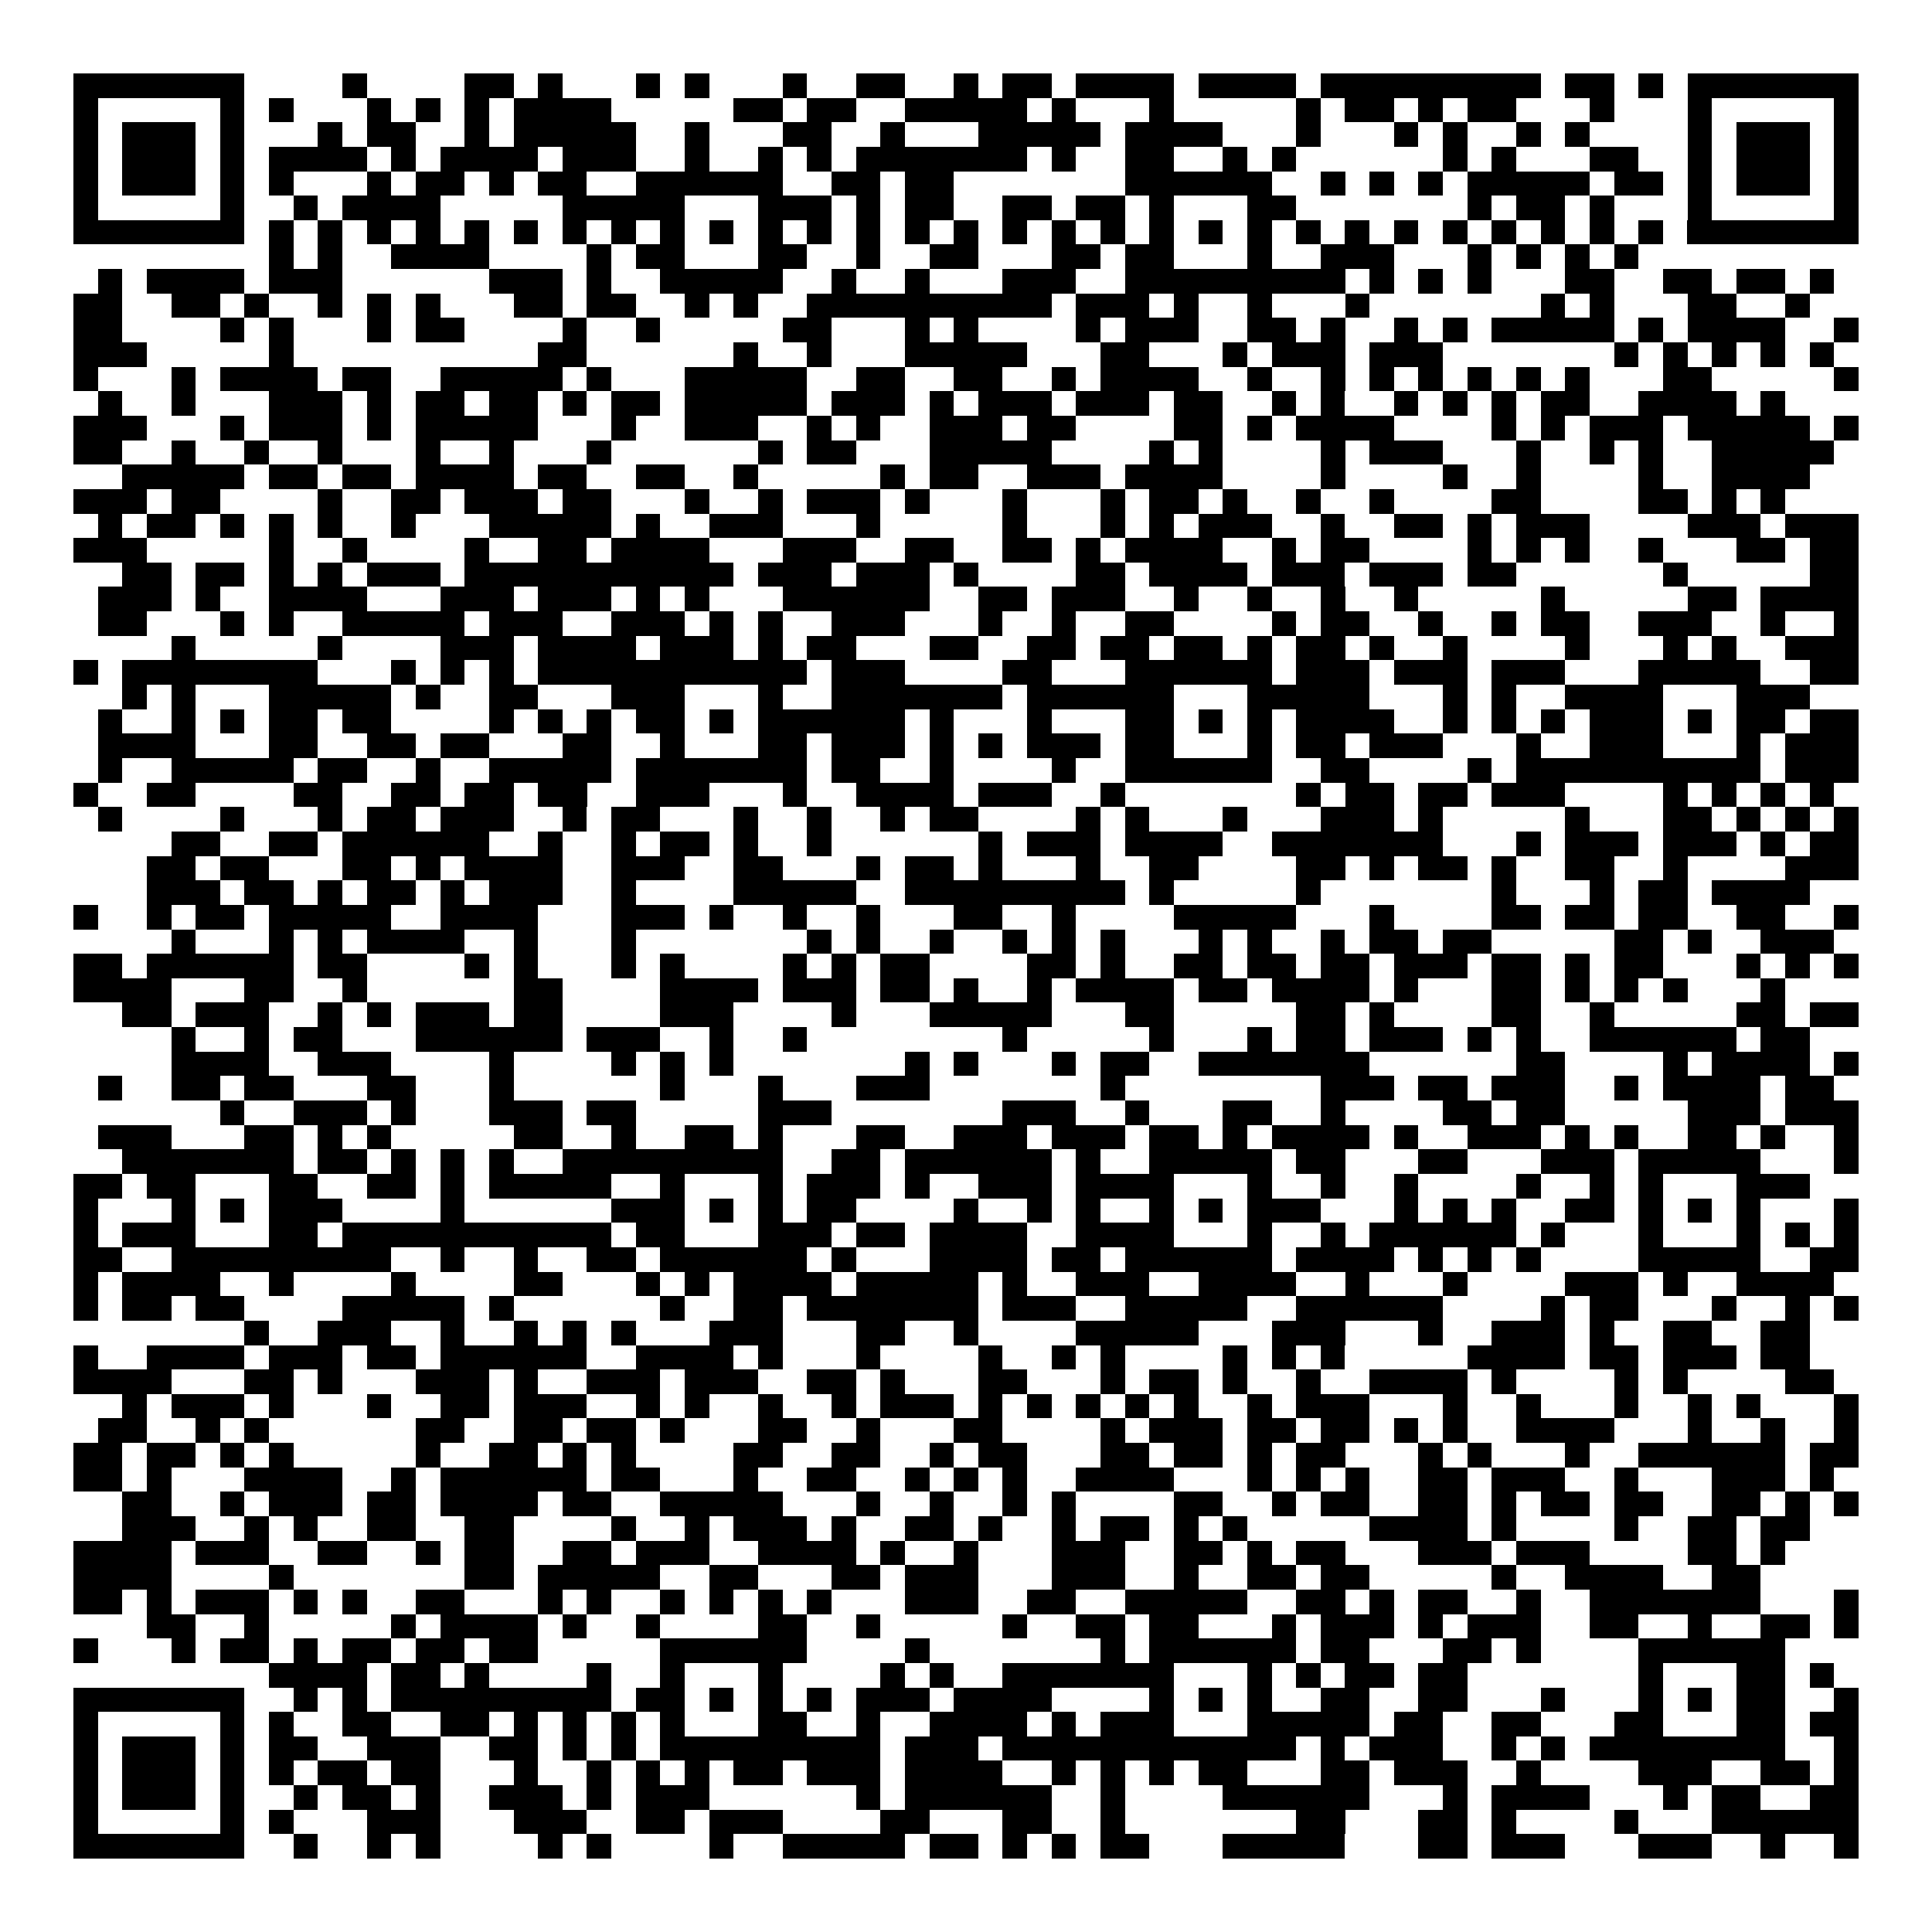 <svg xmlns="http://www.w3.org/2000/svg" width="176" height="176" viewBox="0 0 79 79" shape-rendering="crispEdges"><path fill="#ffffff" d="M0 0h79v79H0z"/><path stroke="#000000" d="M3 3.5h7m4 0h1m4 0h2m1 0h1m3 0h1m1 0h1m3 0h1m2 0h2m2 0h1m1 0h2m1 0h4m1 0h4m1 0h9m1 0h2m1 0h1m1 0h7M3 4.5h1m5 0h1m1 0h1m3 0h1m1 0h1m1 0h1m1 0h4m5 0h2m1 0h2m2 0h5m1 0h1m3 0h1m5 0h1m1 0h2m1 0h1m1 0h2m3 0h1m3 0h1m5 0h1M3 5.5h1m1 0h3m1 0h1m3 0h1m1 0h2m2 0h1m1 0h5m2 0h1m3 0h2m2 0h1m3 0h5m1 0h4m3 0h1m3 0h1m1 0h1m2 0h1m1 0h1m4 0h1m1 0h3m1 0h1M3 6.5h1m1 0h3m1 0h1m1 0h4m1 0h1m1 0h4m1 0h3m2 0h1m2 0h1m1 0h1m1 0h7m1 0h1m2 0h2m2 0h1m1 0h1m6 0h1m1 0h1m3 0h2m2 0h1m1 0h3m1 0h1M3 7.5h1m1 0h3m1 0h1m1 0h1m3 0h1m1 0h2m1 0h1m1 0h2m2 0h6m2 0h2m1 0h2m7 0h6m2 0h1m1 0h1m1 0h1m1 0h5m1 0h2m1 0h1m1 0h3m1 0h1M3 8.5h1m5 0h1m2 0h1m1 0h4m5 0h5m3 0h3m1 0h1m1 0h2m2 0h2m1 0h2m1 0h1m3 0h2m7 0h1m1 0h2m1 0h1m3 0h1m5 0h1M3 9.5h7m1 0h1m1 0h1m1 0h1m1 0h1m1 0h1m1 0h1m1 0h1m1 0h1m1 0h1m1 0h1m1 0h1m1 0h1m1 0h1m1 0h1m1 0h1m1 0h1m1 0h1m1 0h1m1 0h1m1 0h1m1 0h1m1 0h1m1 0h1m1 0h1m1 0h1m1 0h1m1 0h1m1 0h1m1 0h1m1 0h7M11 10.5h1m1 0h1m2 0h4m4 0h1m1 0h2m3 0h2m2 0h1m2 0h2m3 0h2m1 0h2m3 0h1m2 0h3m3 0h1m1 0h1m1 0h1m1 0h1M4 11.5h1m1 0h4m1 0h3m6 0h3m1 0h1m2 0h5m2 0h1m2 0h1m3 0h3m2 0h9m1 0h1m1 0h1m1 0h1m3 0h2m2 0h2m1 0h2m1 0h1M3 12.5h2m2 0h2m1 0h1m2 0h1m1 0h1m1 0h1m3 0h2m1 0h2m2 0h1m1 0h1m2 0h10m1 0h3m1 0h1m2 0h1m3 0h1m7 0h1m1 0h1m3 0h2m2 0h1M3 13.5h2m4 0h1m1 0h1m3 0h1m1 0h2m4 0h1m2 0h1m5 0h2m3 0h1m1 0h1m4 0h1m1 0h3m2 0h2m1 0h1m2 0h1m1 0h1m1 0h5m1 0h1m1 0h4m2 0h1M3 14.5h3m5 0h1m10 0h2m6 0h1m2 0h1m3 0h5m3 0h2m3 0h1m1 0h3m1 0h3m7 0h1m1 0h1m1 0h1m1 0h1m1 0h1M3 15.5h1m3 0h1m1 0h4m1 0h2m2 0h5m1 0h1m3 0h5m2 0h2m2 0h2m2 0h1m1 0h4m2 0h1m2 0h1m1 0h1m1 0h1m1 0h1m1 0h1m1 0h1m3 0h2m5 0h1M4 16.5h1m2 0h1m3 0h3m1 0h1m1 0h2m1 0h2m1 0h1m1 0h2m1 0h5m1 0h3m1 0h1m1 0h3m1 0h3m1 0h2m2 0h1m1 0h1m2 0h1m1 0h1m1 0h1m1 0h2m2 0h4m1 0h1M3 17.5h3m3 0h1m1 0h3m1 0h1m1 0h5m3 0h1m2 0h3m2 0h1m1 0h1m2 0h3m1 0h2m4 0h2m1 0h1m1 0h4m4 0h1m1 0h1m1 0h3m1 0h5m1 0h1M3 18.5h2m2 0h1m2 0h1m2 0h1m3 0h1m2 0h1m3 0h1m6 0h1m1 0h2m3 0h5m4 0h1m1 0h1m4 0h1m1 0h3m3 0h1m2 0h1m1 0h1m2 0h5M5 19.5h5m1 0h2m1 0h2m1 0h4m1 0h2m2 0h2m2 0h1m5 0h1m1 0h2m2 0h3m1 0h4m4 0h1m4 0h1m2 0h1m4 0h1m2 0h4M3 20.5h3m1 0h2m4 0h1m2 0h2m1 0h3m1 0h2m3 0h1m2 0h1m1 0h3m1 0h1m3 0h1m3 0h1m1 0h2m1 0h1m2 0h1m2 0h1m4 0h2m4 0h2m1 0h1m1 0h1M4 21.5h1m1 0h2m1 0h1m1 0h1m1 0h1m2 0h1m3 0h5m1 0h1m2 0h3m3 0h1m5 0h1m3 0h1m1 0h1m1 0h3m2 0h1m2 0h2m1 0h1m1 0h3m4 0h3m1 0h3M3 22.5h3m5 0h1m2 0h1m4 0h1m2 0h2m1 0h4m3 0h3m2 0h2m2 0h2m1 0h1m1 0h4m2 0h1m1 0h2m4 0h1m1 0h1m1 0h1m2 0h1m3 0h2m1 0h2M5 23.5h2m1 0h2m1 0h1m1 0h1m1 0h3m1 0h11m1 0h3m1 0h3m1 0h1m4 0h2m1 0h4m1 0h3m1 0h3m1 0h2m6 0h1m5 0h2M4 24.5h3m1 0h1m2 0h4m3 0h3m1 0h3m1 0h1m1 0h1m3 0h6m2 0h2m1 0h3m2 0h1m2 0h1m2 0h1m2 0h1m5 0h1m5 0h2m1 0h4M4 25.5h2m3 0h1m1 0h1m2 0h5m1 0h3m2 0h3m1 0h1m1 0h1m2 0h3m3 0h1m2 0h1m2 0h2m4 0h1m1 0h2m2 0h1m2 0h1m1 0h2m2 0h3m2 0h1m2 0h1M7 26.5h1m5 0h1m4 0h3m1 0h4m1 0h3m1 0h1m1 0h2m3 0h2m2 0h2m1 0h2m1 0h2m1 0h1m1 0h2m1 0h1m2 0h1m4 0h1m3 0h1m1 0h1m2 0h3M3 27.5h1m1 0h8m3 0h1m1 0h1m1 0h1m1 0h11m1 0h3m4 0h2m3 0h6m1 0h3m1 0h3m1 0h3m3 0h5m2 0h2M5 28.5h1m1 0h1m3 0h5m1 0h1m2 0h2m3 0h3m3 0h1m2 0h7m1 0h6m3 0h5m3 0h1m1 0h1m2 0h4m3 0h3M4 29.5h1m2 0h1m1 0h1m1 0h2m1 0h2m4 0h1m1 0h1m1 0h1m1 0h2m1 0h1m1 0h6m1 0h1m3 0h1m3 0h2m1 0h1m1 0h1m1 0h4m2 0h1m1 0h1m1 0h1m1 0h3m1 0h1m1 0h2m1 0h2M4 30.5h4m3 0h2m2 0h2m1 0h2m3 0h2m2 0h1m3 0h2m1 0h3m1 0h1m1 0h1m1 0h3m1 0h2m3 0h1m1 0h2m1 0h3m3 0h1m2 0h3m3 0h1m1 0h3M4 31.5h1m2 0h5m1 0h2m2 0h1m2 0h5m1 0h7m1 0h2m2 0h1m4 0h1m2 0h6m2 0h2m4 0h1m1 0h10m1 0h3M3 32.5h1m2 0h2m4 0h2m2 0h2m1 0h2m1 0h2m2 0h3m3 0h1m2 0h4m1 0h3m2 0h1m7 0h1m1 0h2m1 0h2m1 0h3m4 0h1m1 0h1m1 0h1m1 0h1M4 33.5h1m4 0h1m3 0h1m1 0h2m1 0h3m2 0h1m1 0h2m3 0h1m2 0h1m2 0h1m1 0h2m4 0h1m1 0h1m3 0h1m3 0h3m1 0h1m5 0h1m3 0h2m1 0h1m1 0h1m1 0h1M7 34.5h2m2 0h2m1 0h6m2 0h1m2 0h1m1 0h2m1 0h1m2 0h1m6 0h1m1 0h3m1 0h4m2 0h7m3 0h1m1 0h3m1 0h3m1 0h1m1 0h2M6 35.5h2m1 0h2m3 0h2m1 0h1m1 0h4m2 0h3m2 0h2m3 0h1m1 0h2m1 0h1m3 0h1m2 0h2m4 0h2m1 0h1m1 0h2m1 0h1m2 0h2m2 0h1m4 0h3M6 36.5h3m1 0h2m1 0h1m1 0h2m1 0h1m1 0h3m2 0h1m4 0h5m2 0h9m1 0h1m5 0h1m7 0h1m3 0h1m1 0h2m1 0h4M3 37.5h1m2 0h1m1 0h2m1 0h5m2 0h4m3 0h3m1 0h1m2 0h1m2 0h1m3 0h2m2 0h1m4 0h5m3 0h1m4 0h2m1 0h2m1 0h2m2 0h2m2 0h1M7 38.5h1m3 0h1m1 0h1m1 0h4m2 0h1m3 0h1m7 0h1m1 0h1m2 0h1m2 0h1m1 0h1m1 0h1m3 0h1m1 0h1m2 0h1m1 0h2m1 0h2m5 0h2m1 0h1m2 0h3M3 39.5h2m1 0h6m1 0h2m4 0h1m1 0h1m3 0h1m1 0h1m4 0h1m1 0h1m1 0h2m4 0h2m1 0h1m2 0h2m1 0h2m1 0h2m1 0h3m1 0h2m1 0h1m1 0h2m3 0h1m1 0h1m1 0h1M3 40.5h4m3 0h2m2 0h1m6 0h2m4 0h4m1 0h3m1 0h2m1 0h1m2 0h1m1 0h4m1 0h2m1 0h4m1 0h1m3 0h2m1 0h1m1 0h1m1 0h1m3 0h1M5 41.5h2m1 0h3m2 0h1m1 0h1m1 0h3m1 0h2m4 0h3m4 0h1m3 0h5m3 0h2m5 0h2m1 0h1m4 0h2m2 0h1m5 0h2m1 0h2M7 42.5h1m2 0h1m1 0h2m3 0h6m1 0h3m2 0h1m2 0h1m8 0h1m5 0h1m3 0h1m1 0h2m1 0h3m1 0h1m1 0h1m2 0h6m1 0h2M7 43.5h4m2 0h3m4 0h1m4 0h1m1 0h1m1 0h1m7 0h1m1 0h1m3 0h1m1 0h2m2 0h7m6 0h2m4 0h1m1 0h4m1 0h1M4 44.5h1m2 0h2m1 0h2m3 0h2m3 0h1m6 0h1m3 0h1m3 0h3m7 0h1m8 0h3m1 0h2m1 0h3m2 0h1m1 0h4m1 0h2M9 45.5h1m2 0h3m1 0h1m3 0h3m1 0h2m5 0h3m7 0h3m2 0h1m3 0h2m2 0h1m4 0h2m1 0h2m5 0h3m1 0h3M4 46.5h3m3 0h2m1 0h1m1 0h1m5 0h2m2 0h1m2 0h2m1 0h1m3 0h2m2 0h3m1 0h3m1 0h2m1 0h1m1 0h4m1 0h1m2 0h3m1 0h1m1 0h1m2 0h2m1 0h1m2 0h1M5 47.5h7m1 0h2m1 0h1m1 0h1m1 0h1m2 0h9m2 0h2m1 0h6m1 0h1m2 0h5m1 0h2m3 0h2m3 0h3m1 0h5m3 0h1M3 48.5h2m1 0h2m3 0h2m2 0h2m1 0h1m1 0h5m2 0h1m3 0h1m1 0h3m1 0h1m2 0h3m1 0h4m3 0h1m2 0h1m2 0h1m4 0h1m2 0h1m1 0h1m3 0h3M3 49.5h1m3 0h1m1 0h1m1 0h3m4 0h1m6 0h3m1 0h1m1 0h1m1 0h2m4 0h1m2 0h1m1 0h1m2 0h1m1 0h1m1 0h3m3 0h1m1 0h1m1 0h1m2 0h2m1 0h1m1 0h1m1 0h1m3 0h1M3 50.5h1m1 0h3m3 0h2m1 0h11m1 0h2m3 0h3m1 0h2m1 0h4m2 0h4m3 0h1m2 0h1m1 0h6m1 0h1m3 0h1m3 0h1m1 0h1m1 0h1M3 51.5h2m2 0h9m2 0h1m2 0h1m2 0h2m1 0h6m1 0h1m3 0h4m1 0h2m1 0h6m1 0h4m1 0h1m1 0h1m1 0h1m4 0h5m2 0h2M3 52.5h1m1 0h4m2 0h1m4 0h1m4 0h2m3 0h1m1 0h1m1 0h4m1 0h5m1 0h1m2 0h3m2 0h4m2 0h1m3 0h1m4 0h3m1 0h1m2 0h4M3 53.5h1m1 0h2m1 0h2m4 0h5m1 0h1m6 0h1m2 0h2m1 0h7m1 0h3m2 0h5m2 0h6m4 0h1m1 0h2m3 0h1m2 0h1m1 0h1M10 54.5h1m2 0h3m2 0h1m2 0h1m1 0h1m1 0h1m3 0h3m3 0h2m2 0h1m4 0h5m3 0h3m3 0h1m2 0h3m1 0h1m2 0h2m2 0h2M3 55.5h1m2 0h4m1 0h3m1 0h2m1 0h6m2 0h4m1 0h1m3 0h1m4 0h1m2 0h1m1 0h1m4 0h1m1 0h1m1 0h1m5 0h4m1 0h2m1 0h3m1 0h2M3 56.5h4m3 0h2m1 0h1m3 0h3m1 0h1m2 0h3m1 0h3m2 0h2m1 0h1m3 0h2m3 0h1m1 0h2m1 0h1m2 0h1m2 0h4m1 0h1m4 0h1m1 0h1m4 0h2M5 57.5h1m1 0h3m1 0h1m3 0h1m2 0h2m1 0h3m2 0h1m1 0h1m2 0h1m2 0h1m1 0h3m1 0h1m1 0h1m1 0h1m1 0h1m1 0h1m2 0h1m1 0h3m3 0h1m2 0h1m3 0h1m2 0h1m1 0h1m3 0h1M4 58.5h2m2 0h1m1 0h1m6 0h2m2 0h2m1 0h2m1 0h1m3 0h2m2 0h1m3 0h2m4 0h1m1 0h3m1 0h2m1 0h2m1 0h1m1 0h1m2 0h4m3 0h1m2 0h1m2 0h1M3 59.5h2m1 0h2m1 0h1m1 0h1m5 0h1m2 0h2m1 0h1m1 0h1m4 0h2m2 0h2m2 0h1m1 0h2m3 0h2m1 0h2m1 0h1m1 0h2m3 0h1m1 0h1m3 0h1m2 0h6m1 0h2M3 60.5h2m1 0h1m3 0h4m2 0h1m1 0h6m1 0h2m3 0h1m2 0h2m2 0h1m1 0h1m1 0h1m2 0h4m3 0h1m1 0h1m1 0h1m2 0h2m1 0h3m2 0h1m3 0h3m1 0h1M5 61.5h2m2 0h1m1 0h3m1 0h2m1 0h4m1 0h2m2 0h5m3 0h1m2 0h1m2 0h1m1 0h1m4 0h2m2 0h1m1 0h2m2 0h2m1 0h1m1 0h2m1 0h2m2 0h2m1 0h1m1 0h1M5 62.5h3m2 0h1m1 0h1m2 0h2m2 0h2m4 0h1m2 0h1m1 0h3m1 0h1m2 0h2m1 0h1m2 0h1m1 0h2m1 0h1m1 0h1m5 0h4m1 0h1m4 0h1m2 0h2m1 0h2M3 63.5h4m1 0h3m2 0h2m2 0h1m1 0h2m2 0h2m1 0h3m2 0h4m1 0h1m2 0h1m3 0h3m2 0h2m1 0h1m1 0h2m3 0h3m1 0h3m4 0h2m1 0h1M3 64.5h4m4 0h1m7 0h2m1 0h5m2 0h2m3 0h2m1 0h3m3 0h3m2 0h1m2 0h2m1 0h2m5 0h1m2 0h4m2 0h2M3 65.5h2m1 0h1m1 0h3m1 0h1m1 0h1m2 0h2m3 0h1m1 0h1m2 0h1m1 0h1m1 0h1m1 0h1m3 0h3m2 0h2m2 0h5m2 0h2m1 0h1m1 0h2m2 0h1m2 0h7m3 0h1M6 66.5h2m2 0h1m5 0h1m1 0h4m1 0h1m2 0h1m4 0h2m2 0h1m5 0h1m2 0h2m1 0h2m3 0h1m1 0h3m1 0h1m1 0h3m2 0h2m2 0h1m2 0h2m1 0h1M3 67.5h1m3 0h1m1 0h2m1 0h1m1 0h2m1 0h2m1 0h2m5 0h6m4 0h1m7 0h1m1 0h6m1 0h2m3 0h2m1 0h1m4 0h6M11 68.5h4m1 0h2m1 0h1m4 0h1m2 0h1m3 0h1m4 0h1m1 0h1m2 0h7m3 0h1m1 0h1m1 0h2m1 0h2m7 0h1m3 0h2m1 0h1M3 69.5h7m2 0h1m1 0h1m1 0h9m1 0h2m1 0h1m1 0h1m1 0h1m1 0h3m1 0h4m4 0h1m1 0h1m1 0h1m2 0h2m2 0h2m3 0h1m3 0h1m1 0h1m1 0h2m2 0h1M3 70.5h1m5 0h1m1 0h1m2 0h2m2 0h2m1 0h1m1 0h1m1 0h1m1 0h1m3 0h2m2 0h1m2 0h4m1 0h1m1 0h3m3 0h5m1 0h2m2 0h2m3 0h2m3 0h2m1 0h2M3 71.5h1m1 0h3m1 0h1m1 0h2m2 0h3m2 0h2m1 0h1m1 0h1m1 0h9m1 0h3m1 0h12m1 0h1m1 0h3m2 0h1m1 0h1m1 0h8m2 0h1M3 72.5h1m1 0h3m1 0h1m1 0h1m1 0h2m1 0h2m3 0h1m2 0h1m1 0h1m1 0h1m1 0h2m1 0h3m1 0h4m2 0h1m1 0h1m1 0h1m1 0h2m3 0h2m1 0h3m2 0h1m4 0h3m2 0h2m1 0h1M3 73.5h1m1 0h3m1 0h1m2 0h1m1 0h2m1 0h1m2 0h3m1 0h1m1 0h3m6 0h1m1 0h6m2 0h1m4 0h6m3 0h1m1 0h4m3 0h1m1 0h2m2 0h2M3 74.5h1m5 0h1m1 0h1m3 0h3m3 0h3m2 0h2m1 0h3m4 0h2m3 0h2m2 0h1m7 0h2m3 0h2m1 0h1m4 0h1m3 0h6M3 75.5h7m2 0h1m2 0h1m1 0h1m4 0h1m1 0h1m4 0h1m2 0h5m1 0h2m1 0h1m1 0h1m1 0h2m3 0h5m3 0h2m1 0h3m3 0h3m2 0h1m2 0h1"/></svg>
